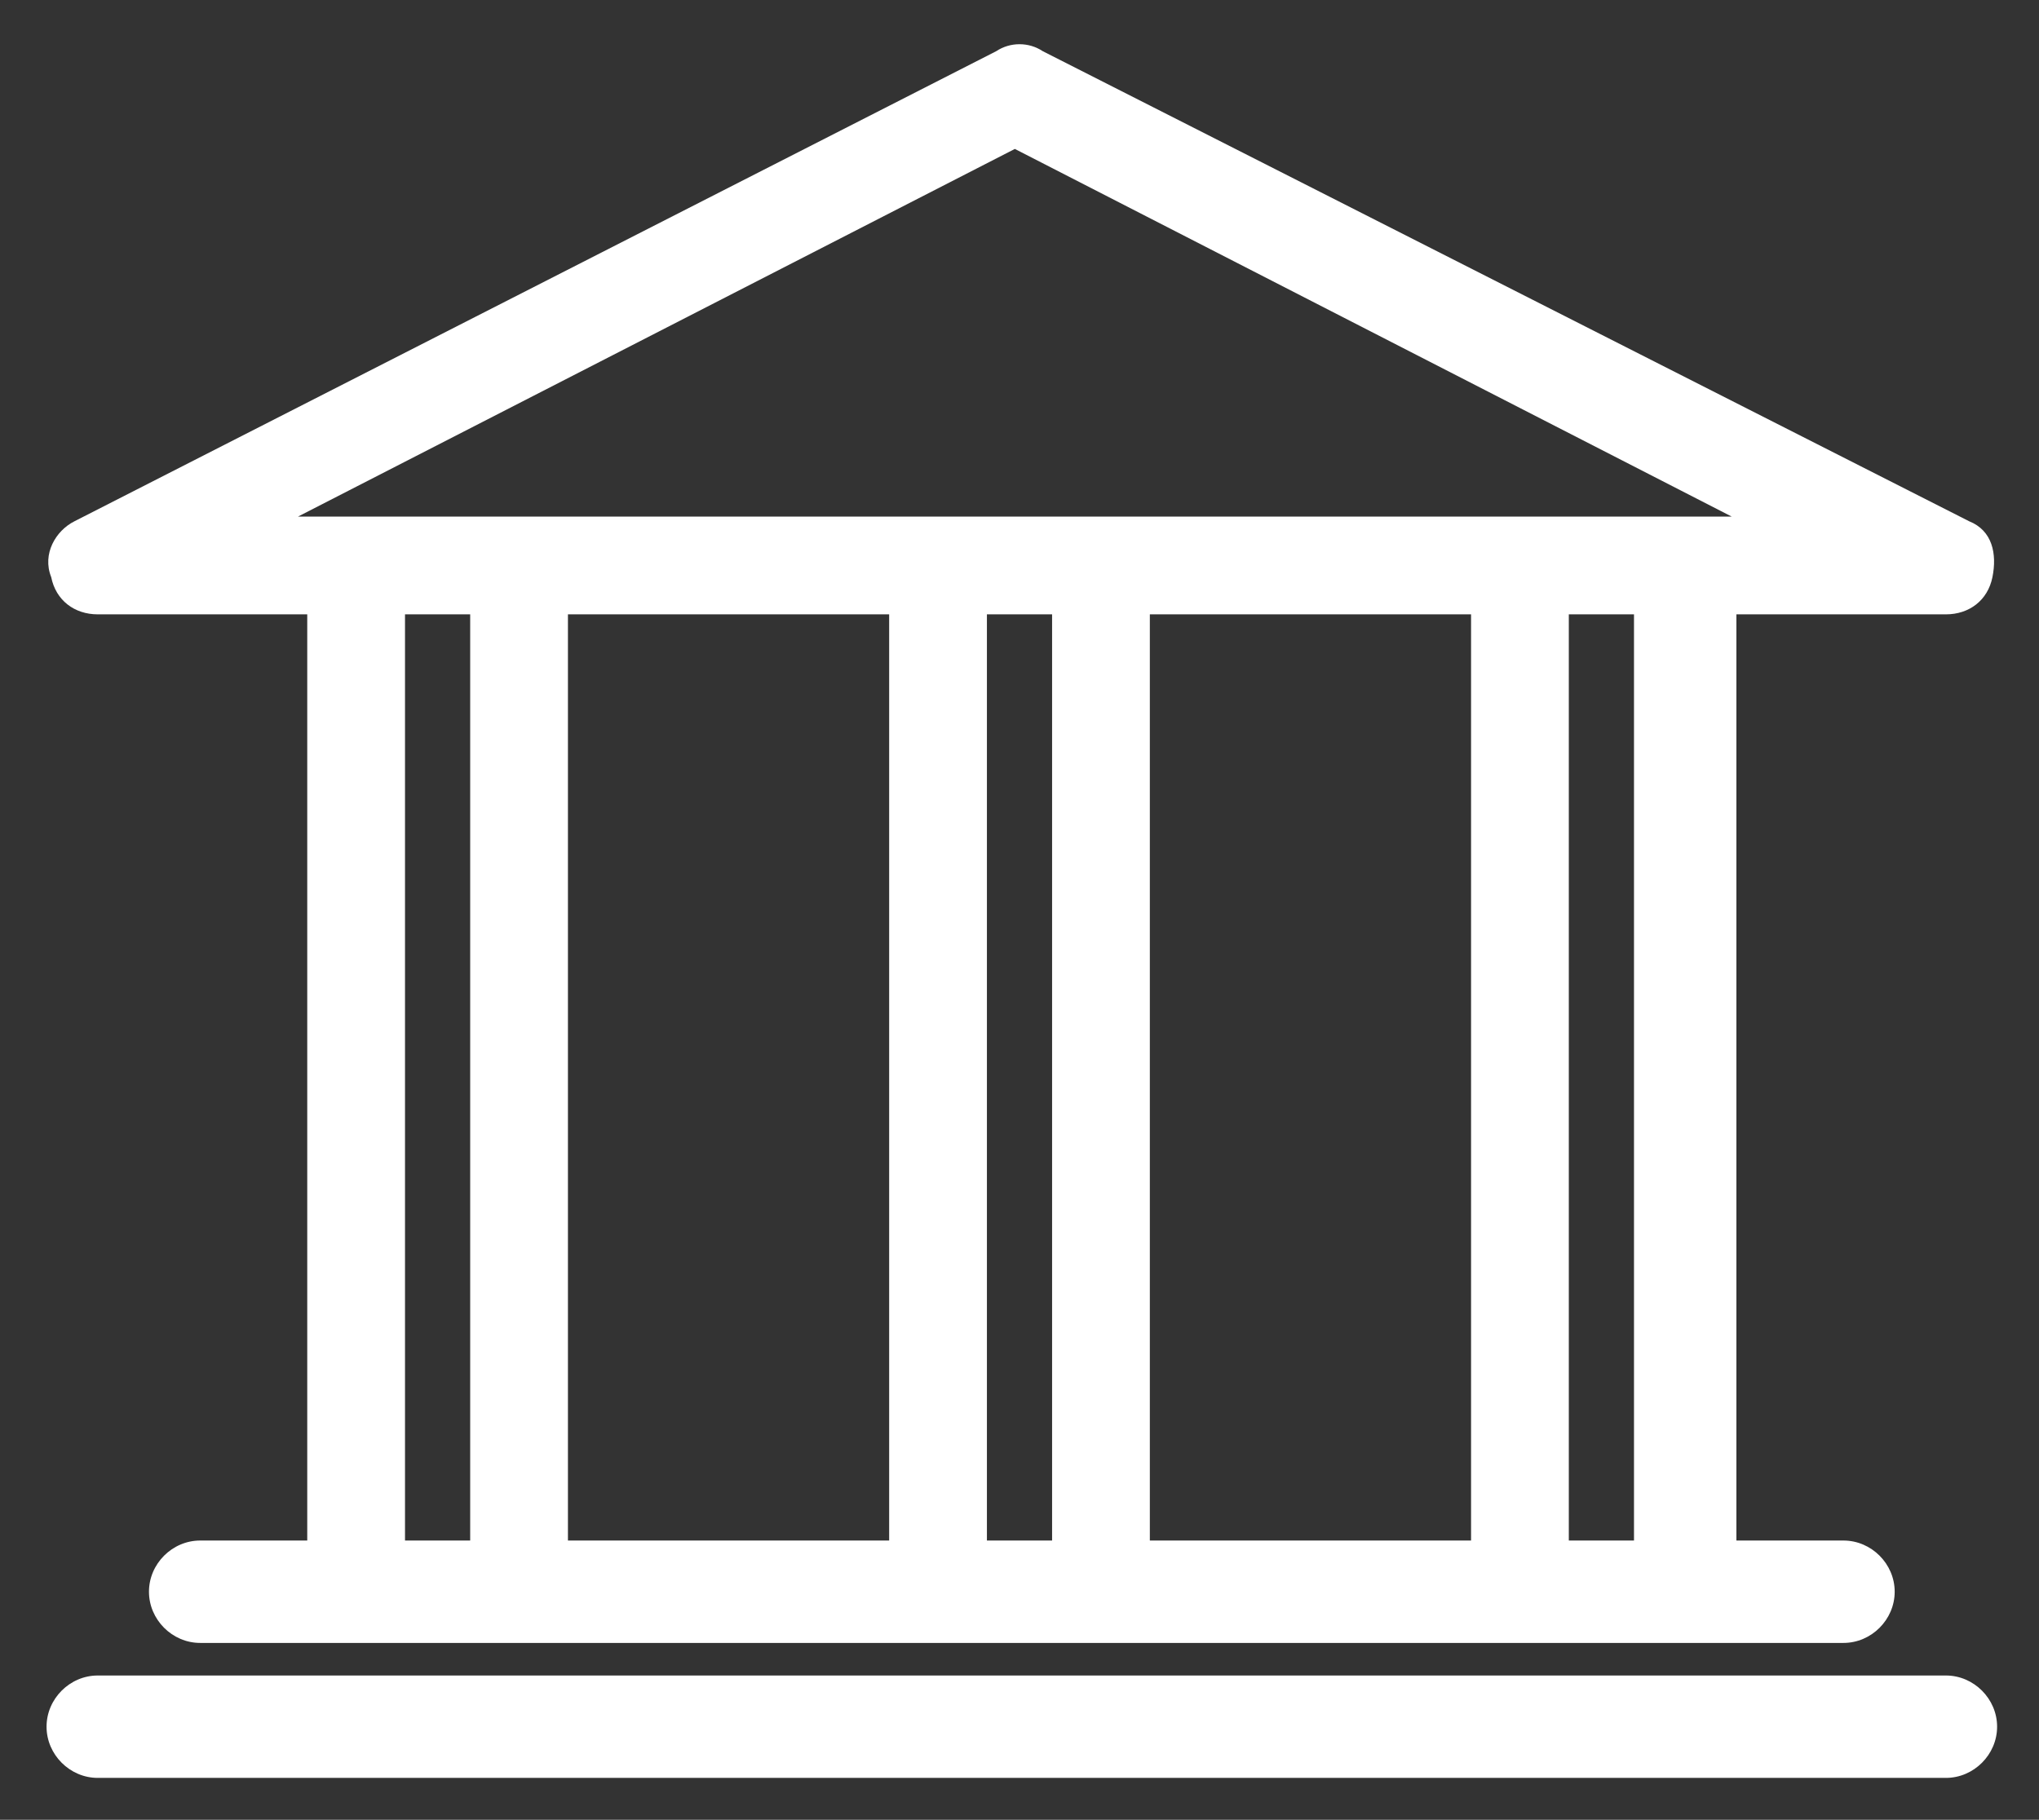 <?xml version="1.0" encoding="UTF-8"?>
<svg id="Layer_1" data-name="Layer 1" xmlns="http://www.w3.org/2000/svg" version="1.1" viewBox="0 0 43.8 39.1">
  <rect x="0" y="0" width="43.8" height="39.1" fill="#333333" stroke="none"/>
  <defs>
    <style>
      .cls-1 {
        fill: #fff;
        stroke-width: 0px;
      }
    </style>
  </defs>
  <path class="cls-1" d="M2.1,13.2h4.5v19.9h-2.3c-.6,0-1.1.5-1.1,1.1s.5,1.1,1.1,1.1h35.3c.6,0,1.1-.5,1.1-1.1s-.5-1.1-1.1-1.1h-2.3V13.2h4.5c.5,0,.9-.3,1-.8s0-1-.5-1.2L22.4,1.1c-.3-.2-.7-.2-1,0L1.6,11.2c-.4.2-.7.7-.5,1.2.1.5.5.8,1,.8ZM36.2,11.1H6.4l15.4-7.9,15.4,7.9h-1.2.2ZM35.1,33.1h-1.4V13.2h1.4v19.9ZM24.7,33.1V13.2h6.9v19.9h-6.9ZM12.2,33.1V13.2h6.9v19.9h-6.9ZM8.7,13.2h1.4v19.9h-1.4V13.2ZM21.2,13.2h1.4v19.9h-1.4V13.2Z"/>
  <path class="cls-1" d="M41.7,36H2.1c-.6,0-1.1.5-1.1,1.1s.5,1.1,1.1,1.1h39.7c.6,0,1.1-.5,1.1-1.1s-.5-1.1-1.1-1.1h0Z"/>
</svg>